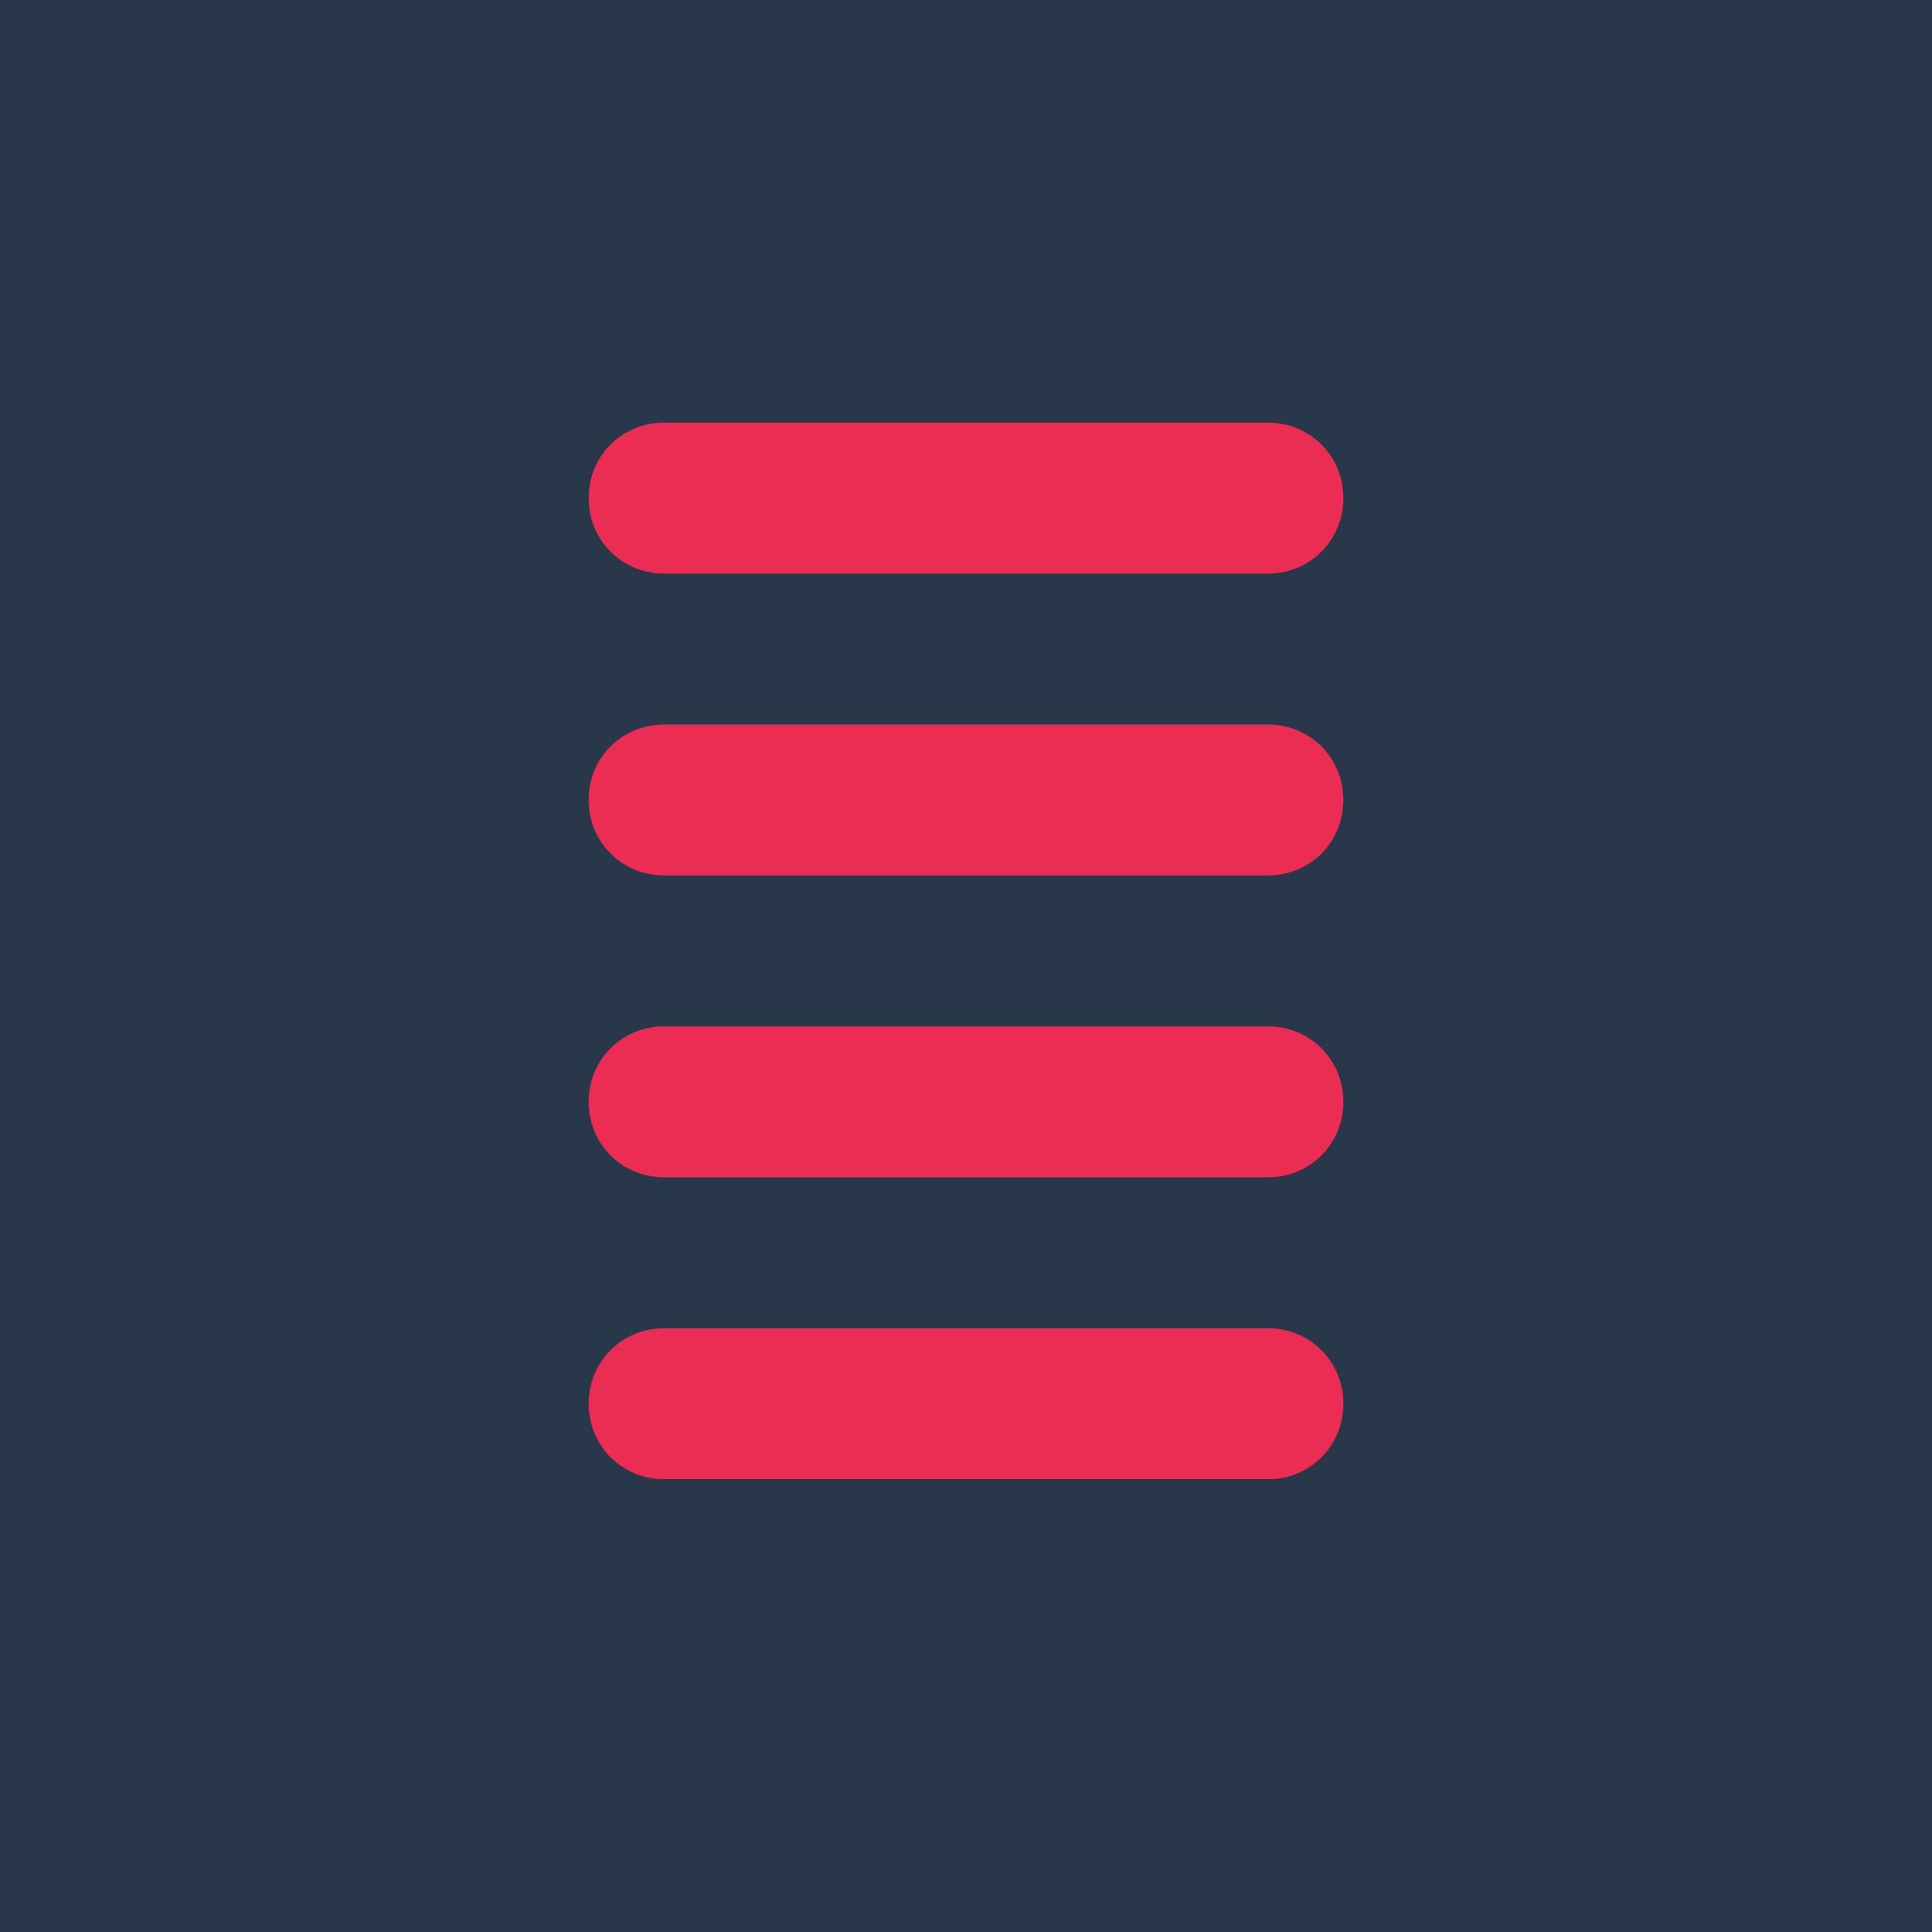 <?xml version="1.0" encoding="UTF-8"?>
<svg xmlns="http://www.w3.org/2000/svg" xmlns:xlink="http://www.w3.org/1999/xlink" version="1.1" x="0px" y="0px" viewBox="0 0 128 128" style="enable-background:new 0 0 128 128;" xml:space="preserve">
<style type="text/css">
	.st0{fill:#29374A;}
	.st1{fill:#EB2C53;}
</style>
<g id="Layer_1">
	<g>
		<rect class="st0" width="128" height="128"></rect>
	</g>
</g>
<g id="Layer_2">
	<path class="st1" d="M84,38H44c-2.8,0-5-2.2-5-5v0c0-2.8,2.2-5,5-5h40c2.8,0,5,2.2,5,5v0C89,35.8,86.8,38,84,38z"></path>
	<path class="st1" d="M84,58H44c-2.8,0-5-2.2-5-5v0c0-2.8,2.2-5,5-5h40c2.8,0,5,2.2,5,5v0C89,55.8,86.8,58,84,58z"></path>
	<path class="st1" d="M84,78H44c-2.8,0-5-2.2-5-5v0c0-2.8,2.2-5,5-5h40c2.8,0,5,2.2,5,5v0C89,75.8,86.8,78,84,78z"></path>
	<path class="st1" d="M84,98H44c-2.8,0-5-2.2-5-5v0c0-2.8,2.2-5,5-5h40c2.8,0,5,2.2,5,5v0C89,95.8,86.8,98,84,98z"></path>
</g>
</svg>
